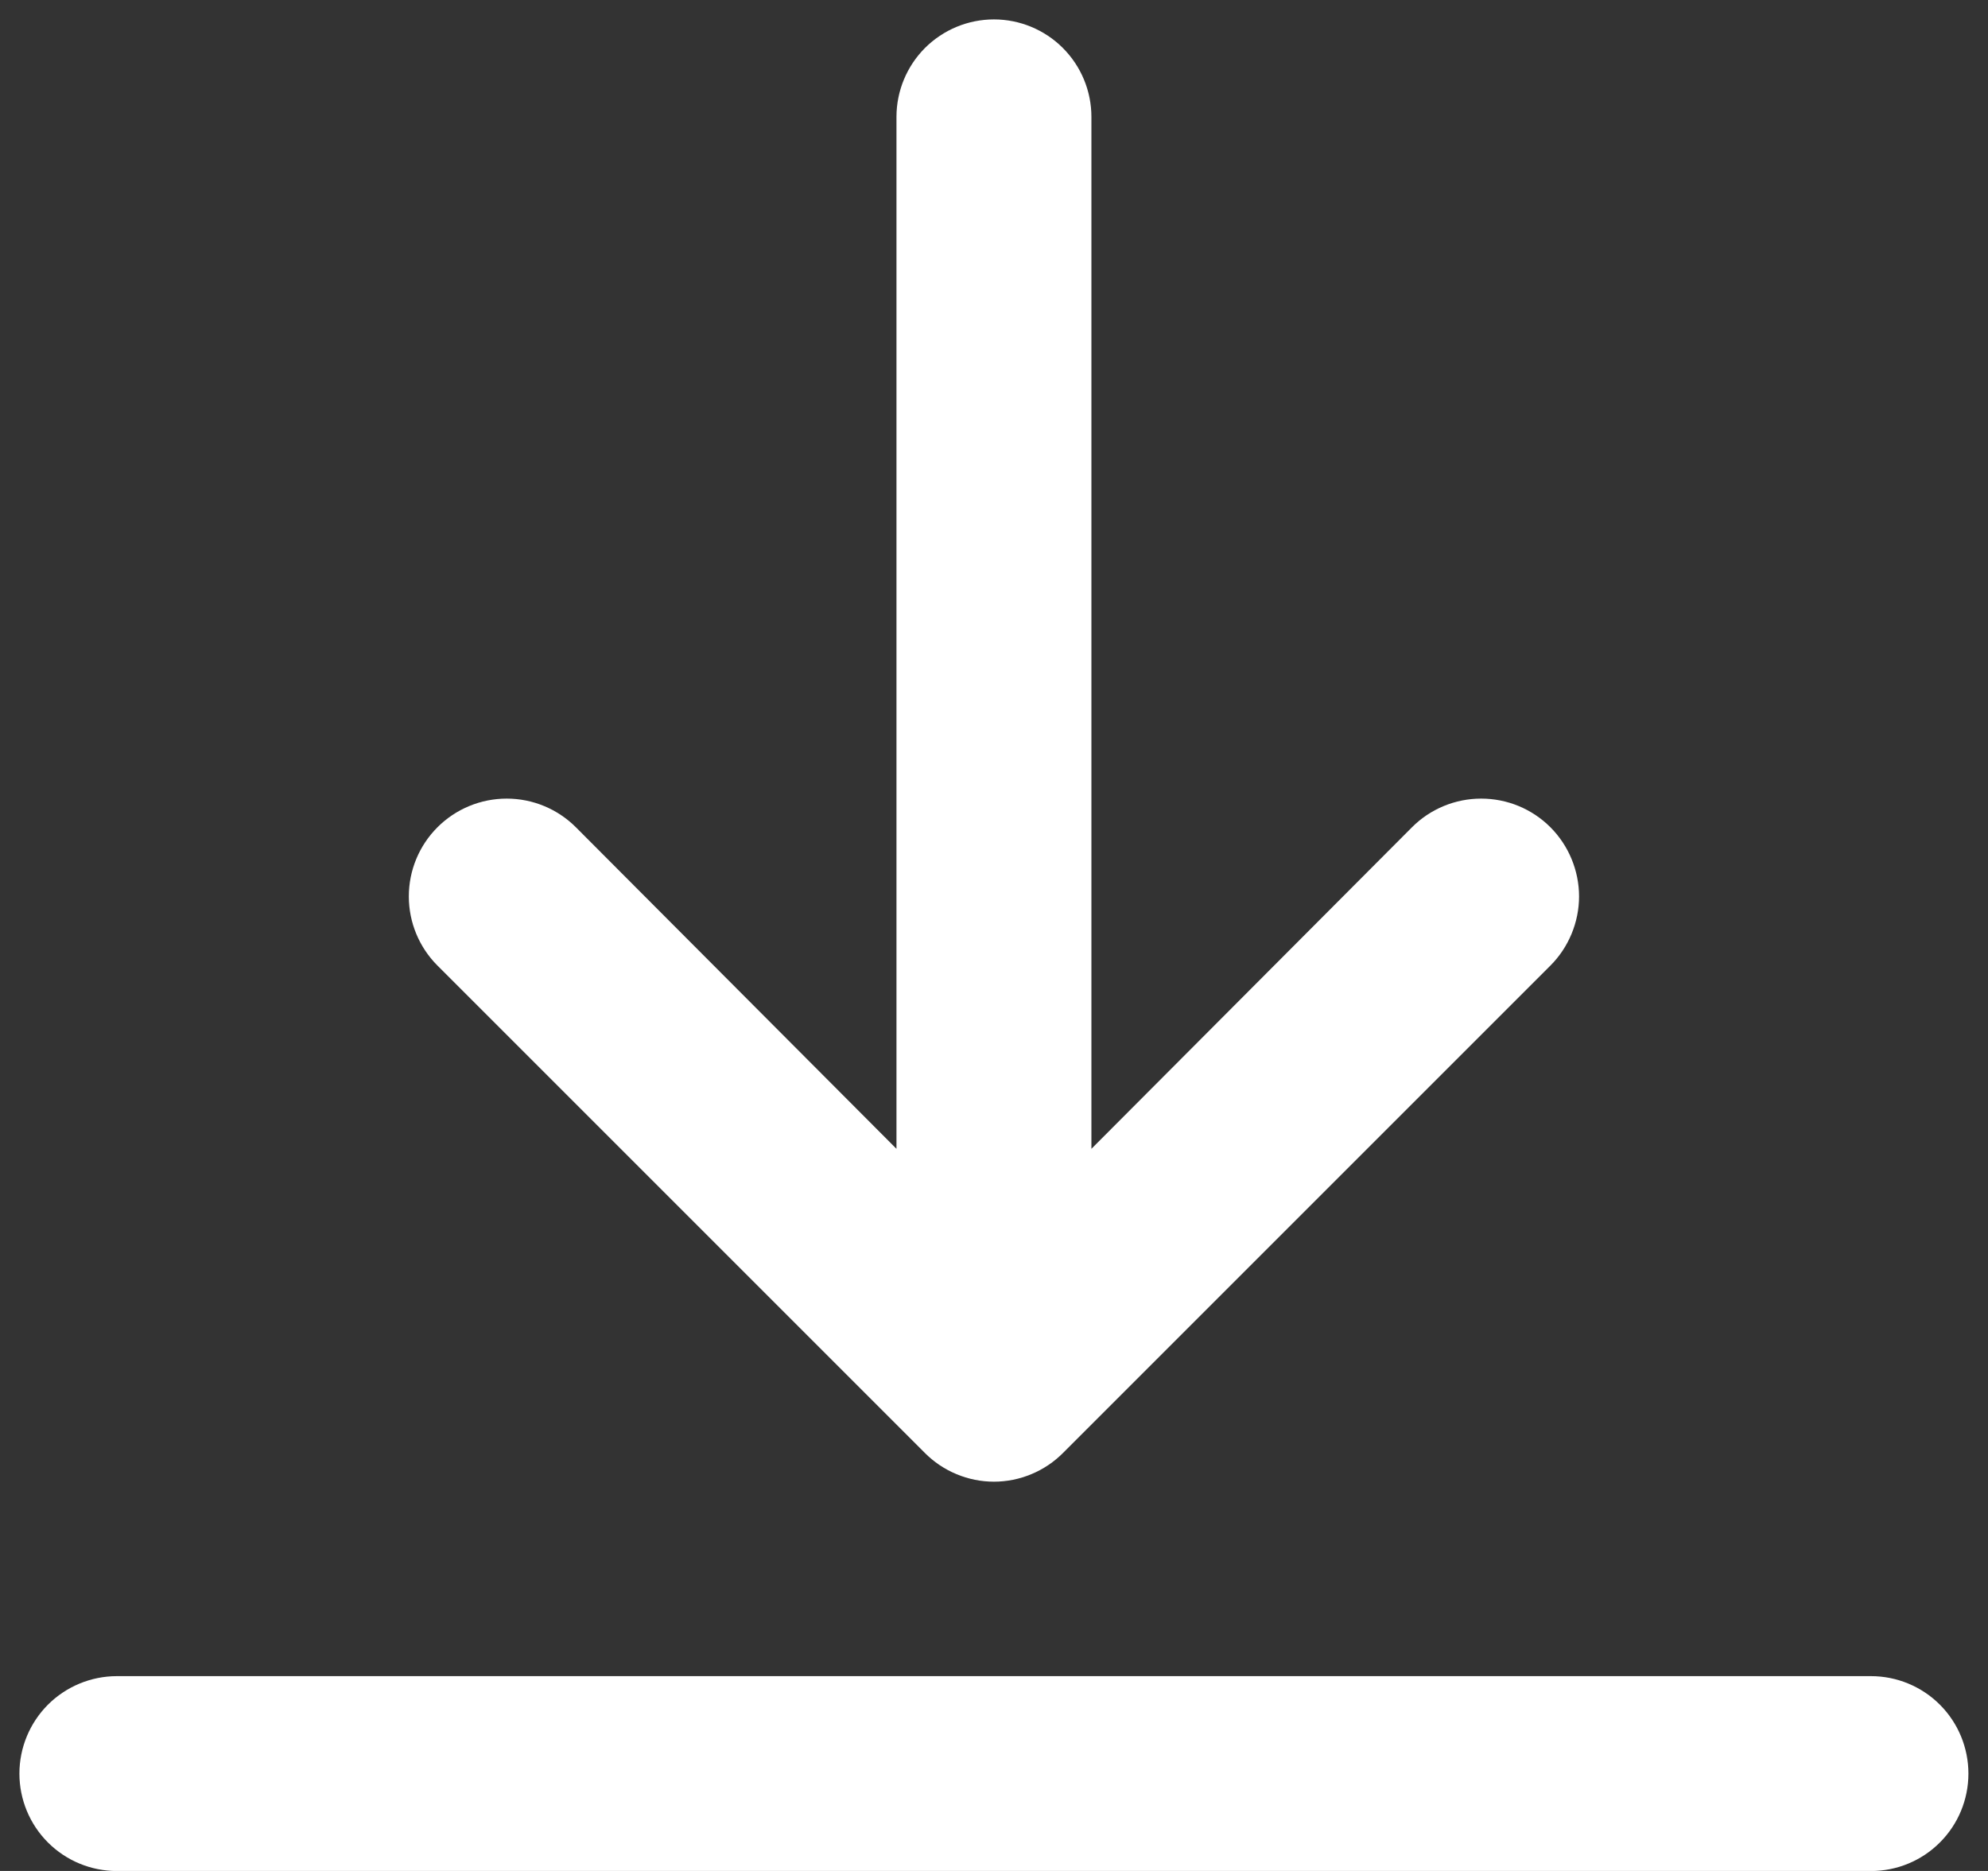 <svg width="34" height="32" viewBox="0 0 34 32" fill="none" xmlns="http://www.w3.org/2000/svg">
<rect x="0" y="0" width="34" height="32" fill="#333333" stroke="none"/>
<path d="M31.999 28.668H1.999C1.557 28.668 1.133 28.844 0.82 29.156C0.508 29.469 0.332 29.893 0.332 30.335C0.332 30.777 0.508 31.201 0.82 31.513C1.133 31.826 1.557 32.001 1.999 32.001H31.999C32.441 32.001 32.865 31.826 33.177 31.513C33.49 31.201 33.665 30.777 33.665 30.335C33.665 29.893 33.49 29.469 33.177 29.156C32.865 28.844 32.441 28.668 31.999 28.668Z" fill="white"/>
<path d="M16.999 0.332C16.557 0.332 16.133 0.508 15.82 0.82C15.508 1.133 15.332 1.557 15.332 1.999V19.649L9.849 14.149C9.535 13.835 9.11 13.659 8.666 13.659C8.222 13.659 7.796 13.835 7.482 14.149C7.168 14.463 6.992 14.888 6.992 15.332C6.992 15.776 7.168 16.201 7.482 16.515L15.816 24.849C15.971 25.005 16.155 25.129 16.358 25.213C16.561 25.298 16.779 25.342 16.999 25.342C17.219 25.342 17.437 25.298 17.64 25.213C17.843 25.129 18.027 25.005 18.182 24.849L26.516 16.515C26.671 16.36 26.794 16.175 26.878 15.972C26.962 15.769 27.006 15.552 27.006 15.332C27.006 15.112 26.962 14.895 26.878 14.692C26.794 14.489 26.671 14.304 26.516 14.149C26.36 13.993 26.176 13.87 25.973 13.786C25.77 13.702 25.552 13.659 25.332 13.659C25.113 13.659 24.895 13.702 24.692 13.786C24.489 13.87 24.304 13.993 24.149 14.149L18.666 19.649V1.999C18.666 1.557 18.49 1.133 18.177 0.82C17.865 0.508 17.441 0.332 16.999 0.332Z" fill="white"/>
</svg>
